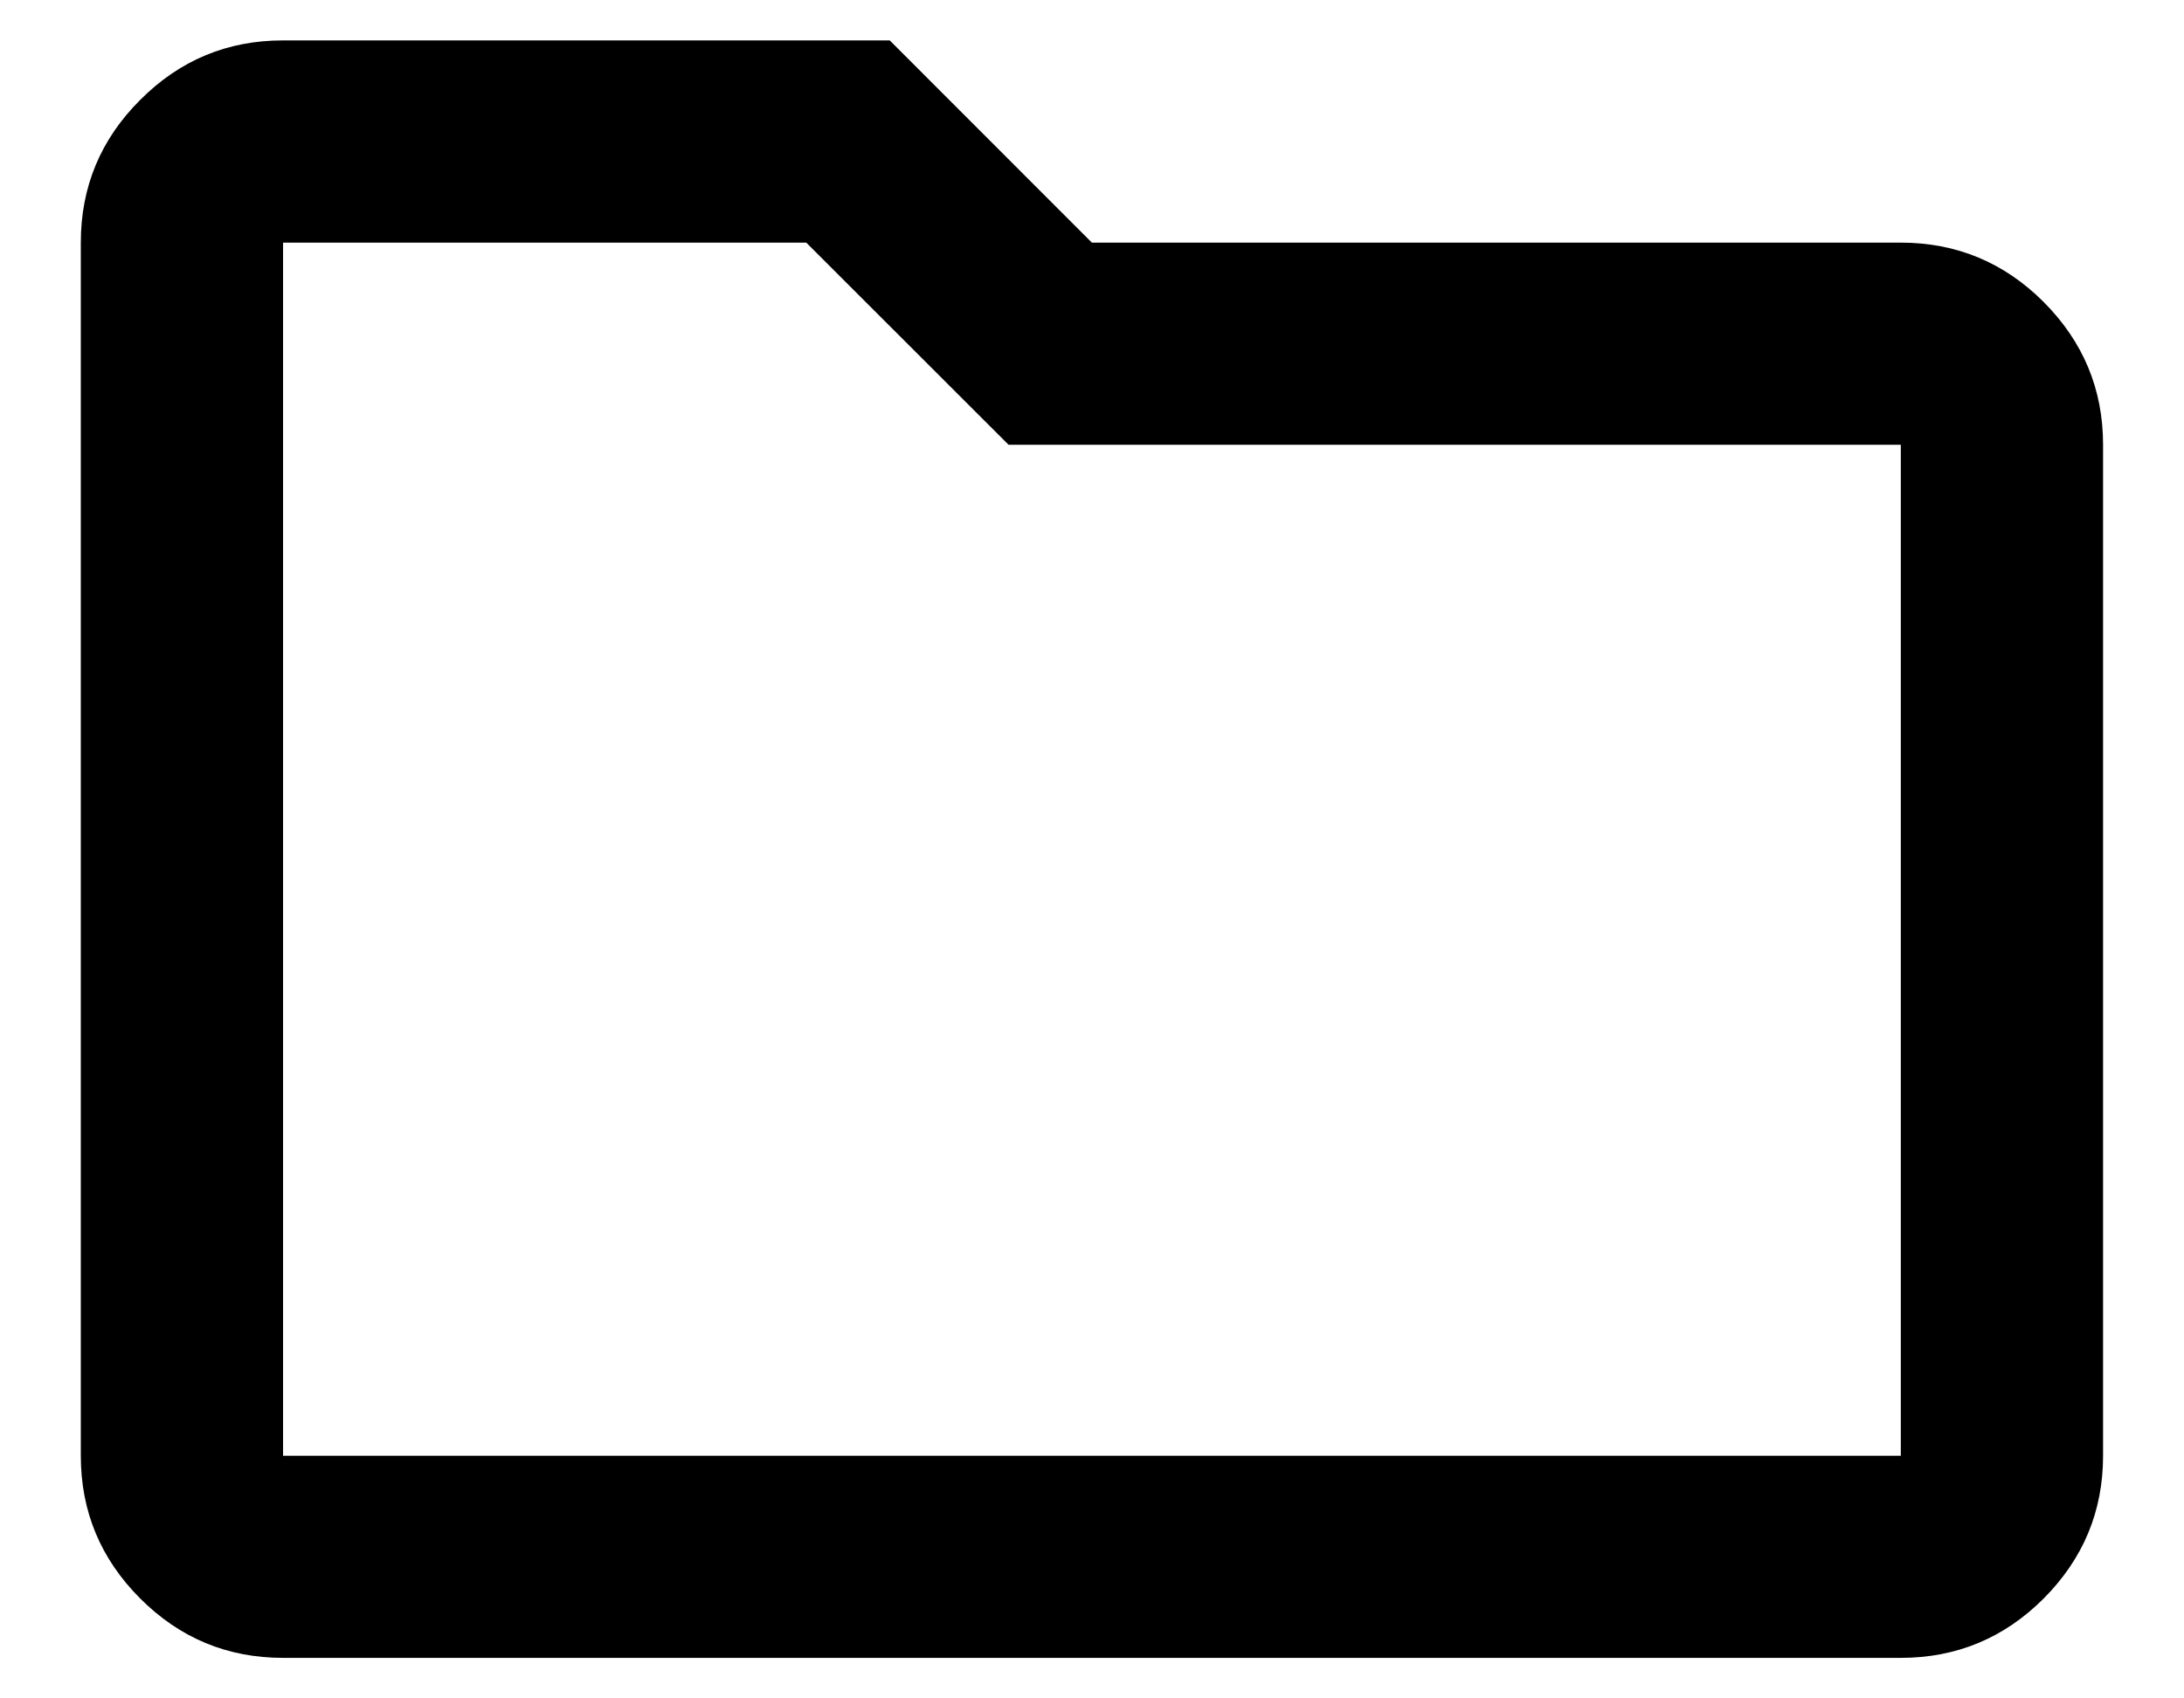 <svg width="18" height="14" viewBox="0 0 18 14" fill="none" xmlns="http://www.w3.org/2000/svg">
<path d="M2.333 13.666C1.874 13.666 1.482 13.503 1.156 13.177C0.829 12.85 0.666 12.458 0.666 12V2C0.666 1.541 0.829 1.149 1.156 0.823C1.482 0.496 1.874 0.333 2.333 0.333H7.333L8.999 2H15.666C16.124 2 16.517 2.163 16.843 2.489C17.169 2.816 17.333 3.208 17.333 3.666V12C17.333 12.458 17.169 12.85 16.843 13.177C16.517 13.503 16.124 13.666 15.666 13.666H2.333ZM2.333 12H15.666V3.666H8.312L6.645 2H2.333V12Z" fill="black"/>
</svg>
